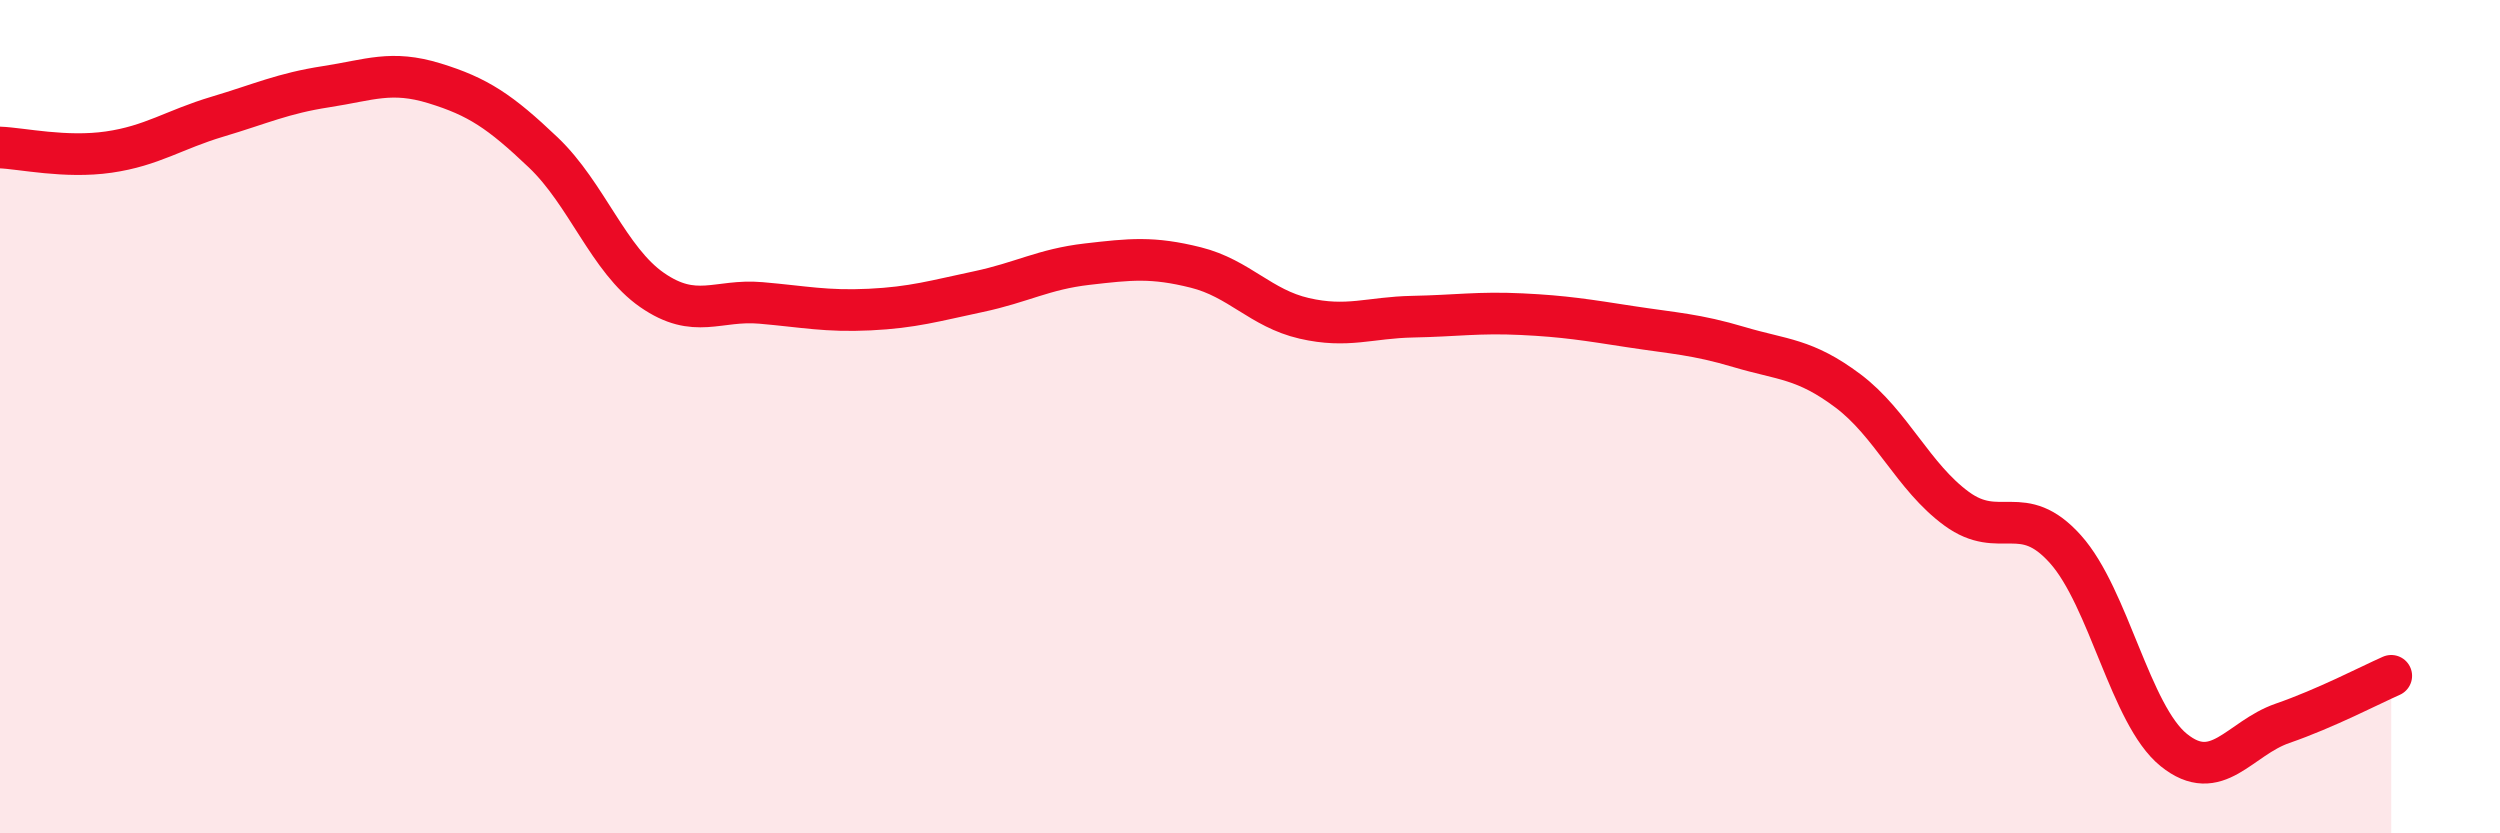 
    <svg width="60" height="20" viewBox="0 0 60 20" xmlns="http://www.w3.org/2000/svg">
      <path
        d="M 0,3.54 C 0.52,3.56 1.57,3.8 2.61,3.65 C 3.65,3.5 4.18,3.11 5.22,2.8 C 6.26,2.49 6.79,2.24 7.83,2.08 C 8.87,1.92 9.39,1.68 10.43,2 C 11.47,2.32 12,2.67 13.04,3.66 C 14.08,4.65 14.61,6.24 15.65,6.96 C 16.69,7.68 17.22,7.18 18.26,7.27 C 19.3,7.36 19.83,7.48 20.87,7.43 C 21.91,7.38 22.44,7.22 23.48,7 C 24.52,6.78 25.05,6.46 26.09,6.34 C 27.13,6.22 27.66,6.16 28.7,6.42 C 29.74,6.68 30.26,7.4 31.3,7.64 C 32.34,7.88 32.87,7.62 33.91,7.6 C 34.95,7.58 35.48,7.49 36.52,7.54 C 37.56,7.59 38.09,7.68 39.13,7.84 C 40.17,8 40.7,8.02 41.74,8.33 C 42.78,8.64 43.31,8.6 44.35,9.38 C 45.39,10.16 45.92,11.45 46.96,12.21 C 48,12.97 48.53,12.02 49.57,13.18 C 50.61,14.34 51.13,17.16 52.17,18 C 53.21,18.84 53.74,17.72 54.78,17.36 C 55.82,17 56.87,16.45 57.39,16.22L57.39 20L0 20Z"
        fill="#EB0A25"
        opacity="0.1"
        stroke-linecap="round"
        stroke-linejoin="round"
      />
      <path
        d="M 0,3.54 C 0.52,3.56 1.57,3.8 2.61,3.65 C 3.65,3.5 4.18,3.11 5.22,2.8 C 6.26,2.49 6.79,2.24 7.83,2.08 C 8.87,1.92 9.39,1.68 10.43,2 C 11.47,2.32 12,2.67 13.04,3.66 C 14.08,4.65 14.61,6.24 15.65,6.96 C 16.69,7.68 17.22,7.18 18.26,7.27 C 19.3,7.36 19.83,7.48 20.87,7.43 C 21.91,7.38 22.44,7.22 23.48,7 C 24.52,6.78 25.05,6.46 26.09,6.34 C 27.13,6.22 27.66,6.16 28.7,6.42 C 29.74,6.68 30.26,7.4 31.3,7.64 C 32.34,7.88 32.87,7.62 33.91,7.6 C 34.95,7.58 35.48,7.49 36.52,7.54 C 37.56,7.59 38.09,7.68 39.13,7.84 C 40.17,8 40.7,8.02 41.74,8.33 C 42.78,8.64 43.31,8.6 44.35,9.38 C 45.39,10.16 45.92,11.45 46.96,12.21 C 48,12.97 48.53,12.02 49.57,13.18 C 50.61,14.34 51.13,17.16 52.17,18 C 53.21,18.84 53.74,17.72 54.78,17.36 C 55.82,17 56.87,16.45 57.39,16.22"
        stroke="#EB0A25"
        stroke-width="1"
        fill="none"
        stroke-linecap="round"
        stroke-linejoin="round"
      />
    </svg>
  